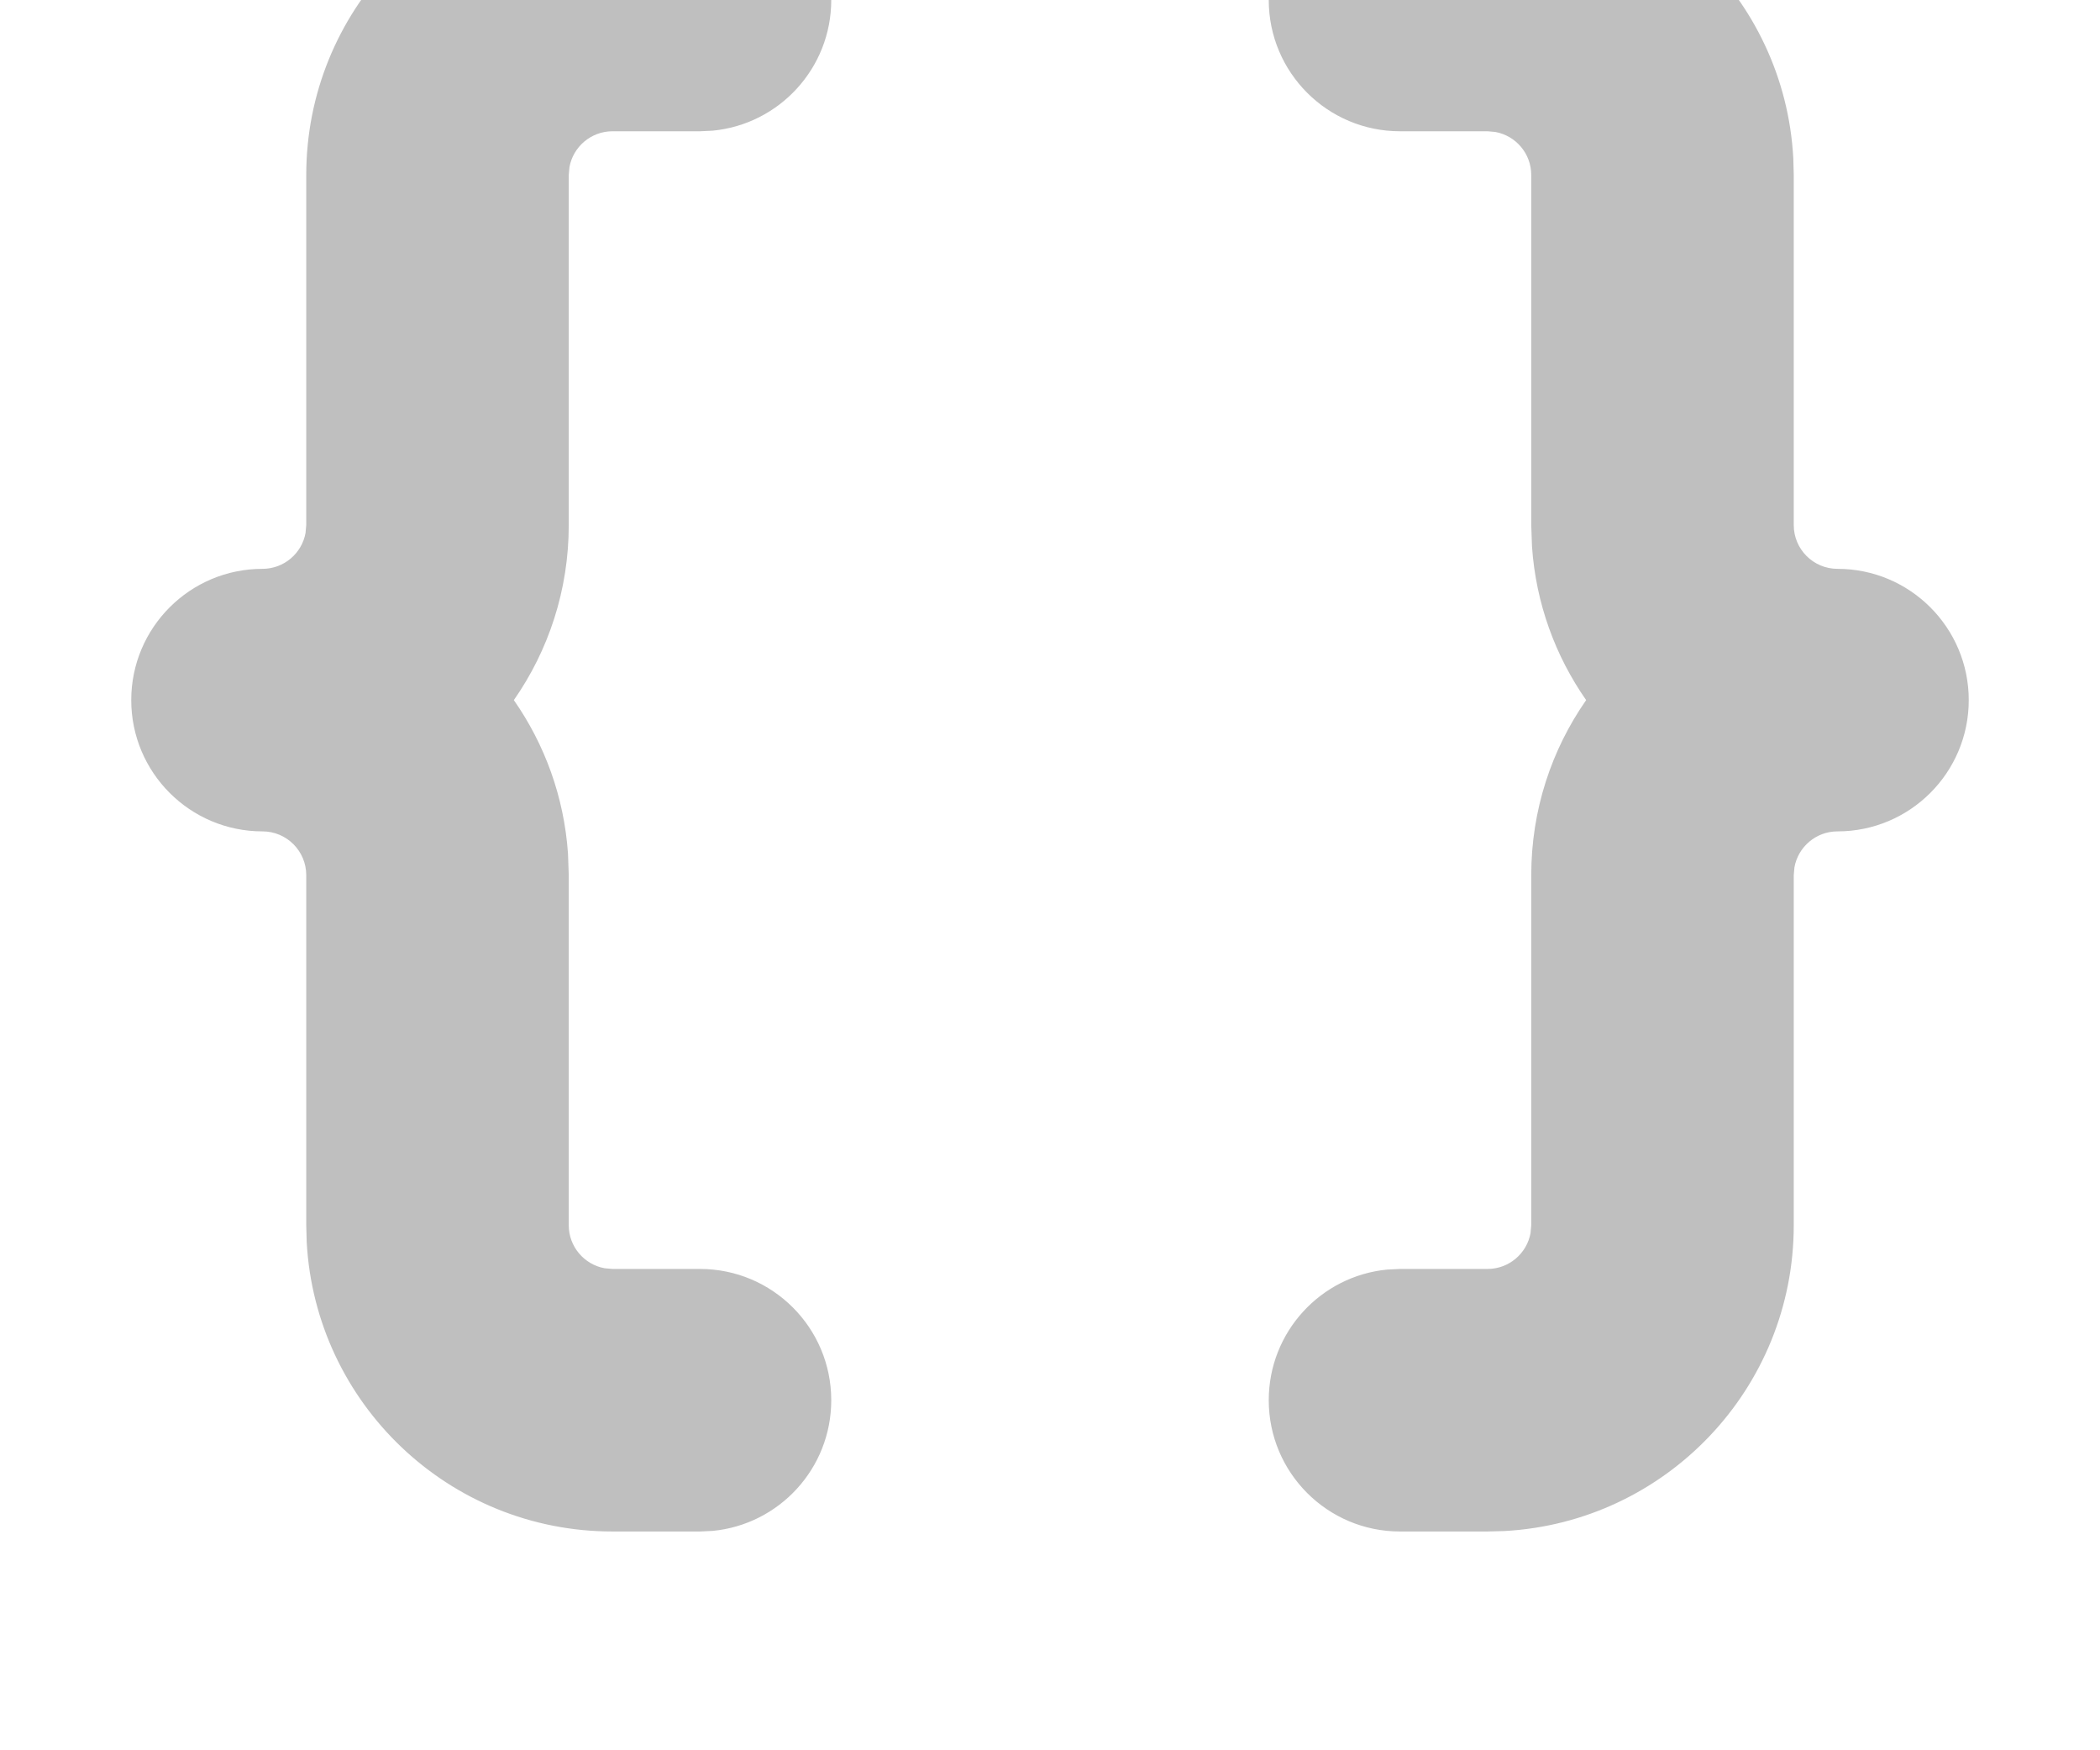 <svg width="84" height="70" viewBox="0 0 84 70" fill="none" xmlns="http://www.w3.org/2000/svg">
<g clip-path="url(#clip0_13_14159)">
<path d="M28 -5.25C30.899 -5.25 33.25 -2.9 33.25 -9.53674e-07C33.25 2.729 31.168 4.972 28.506 5.226L28 5.25H24.5C23.641 5.25 22.926 5.869 22.778 6.685L22.75 7V21C22.75 23.603 21.938 26.016 20.554 28C21.785 29.764 22.563 31.866 22.72 34.14L22.75 35V49C22.75 49.859 23.369 50.574 24.185 50.722L24.5 50.75H28C30.899 50.75 33.25 53.101 33.25 56C33.25 58.729 31.168 60.971 28.506 61.226L28 61.25H24.5C17.96 61.25 12.617 56.125 12.268 49.672L12.25 49V35C12.25 34.034 11.466 33.25 10.5 33.25C7.601 33.25 5.25 30.899 5.25 28C5.25 25.101 7.601 22.75 10.5 22.75C11.359 22.75 12.074 22.131 12.222 21.314L12.25 21V7C12.25 0.46 17.375 -4.883 23.828 -5.232L24.5 -5.25H28ZM59.5 -5.25C66.04 -5.25 71.383 -0.125 71.732 6.328L71.75 7V21C71.75 21.966 72.534 22.75 73.5 22.75C76.399 22.75 78.75 25.101 78.75 28C78.75 30.899 76.399 33.25 73.5 33.25C72.641 33.25 71.926 33.869 71.778 34.685L71.75 35V49C71.75 55.54 66.625 60.883 60.172 61.232L59.5 61.25H56C53.101 61.25 50.75 58.899 50.75 56C50.75 53.271 52.832 51.028 55.494 50.774L56 50.75H59.5C60.359 50.75 61.074 50.131 61.222 49.315L61.25 49V35C61.25 32.397 62.062 29.984 63.446 28C62.215 26.236 61.437 24.134 61.28 21.86L61.25 21V7C61.25 6.141 60.631 5.426 59.815 5.278L59.5 5.25H56C53.101 5.25 50.75 2.9 50.75 -9.53674e-07C50.75 -2.729 52.832 -4.972 55.494 -5.226L56 -5.25H59.5Z" fill="black" fill-opacity="0.25"/>
</g>
<defs>
<clipPath id="clip0_13_14159">
<rect width="84" height="84" fill="white" transform="translate(0 -14)"/>
</clipPath>
</defs>
</svg>
